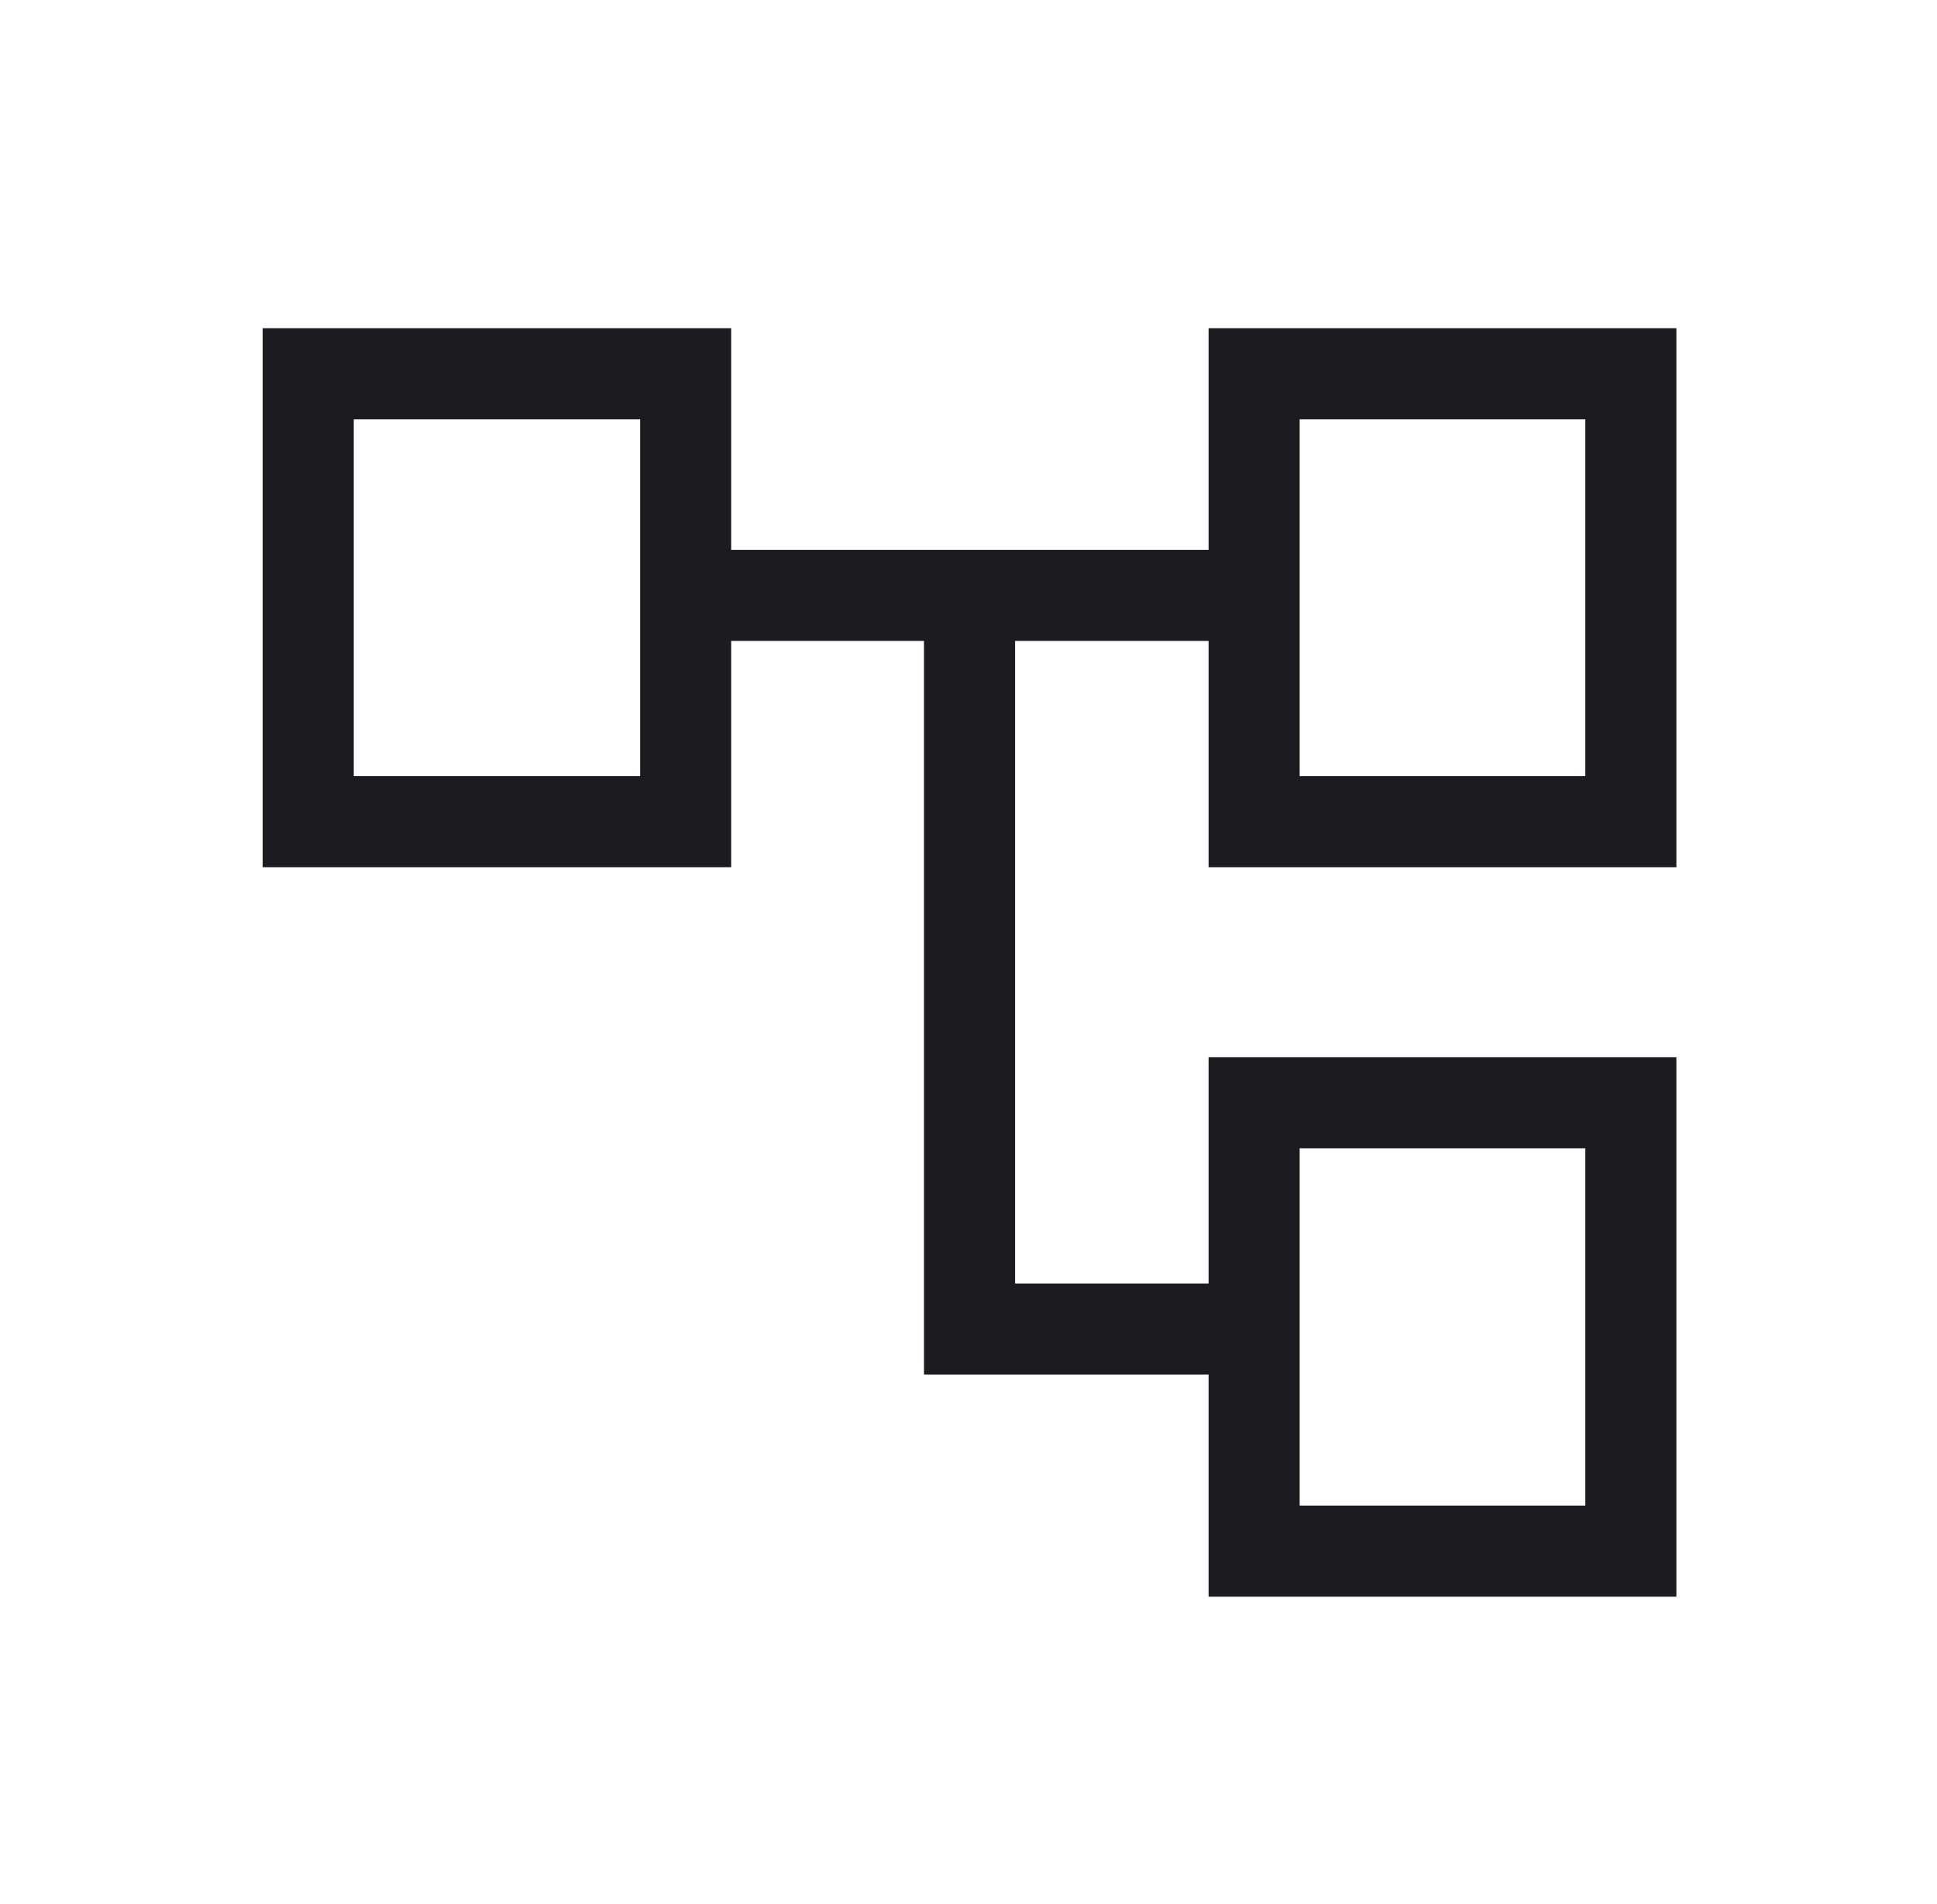 <svg width="59" height="58" viewBox="0 0 59 58" fill="none" xmlns="http://www.w3.org/2000/svg">
<mask id="mask0_17273_42797" style="mask-type:alpha" maskUnits="userSpaceOnUse" x="0" y="0" width="59" height="58">
<rect x="0.667" width="58" height="58" fill="#D9D9D9"/>
</mask>
<g mask="url(#mask0_17273_42797)">
<path d="M36.813 48.646V41.879H28.144V19.527H22.272V26.421H8V10H22.272V16.753H36.813V10H51.062V26.421H36.813V19.527H30.919V39.105H36.813V32.211H51.062V48.646H36.813ZM39.587 23.646H48.288V12.775H39.587V23.646ZM39.587 45.871H48.288V34.985H39.587V45.871ZM10.775 23.646H19.498V12.775H10.775V23.646Z" fill="#1C1B1F"/>
</g>
</svg>
